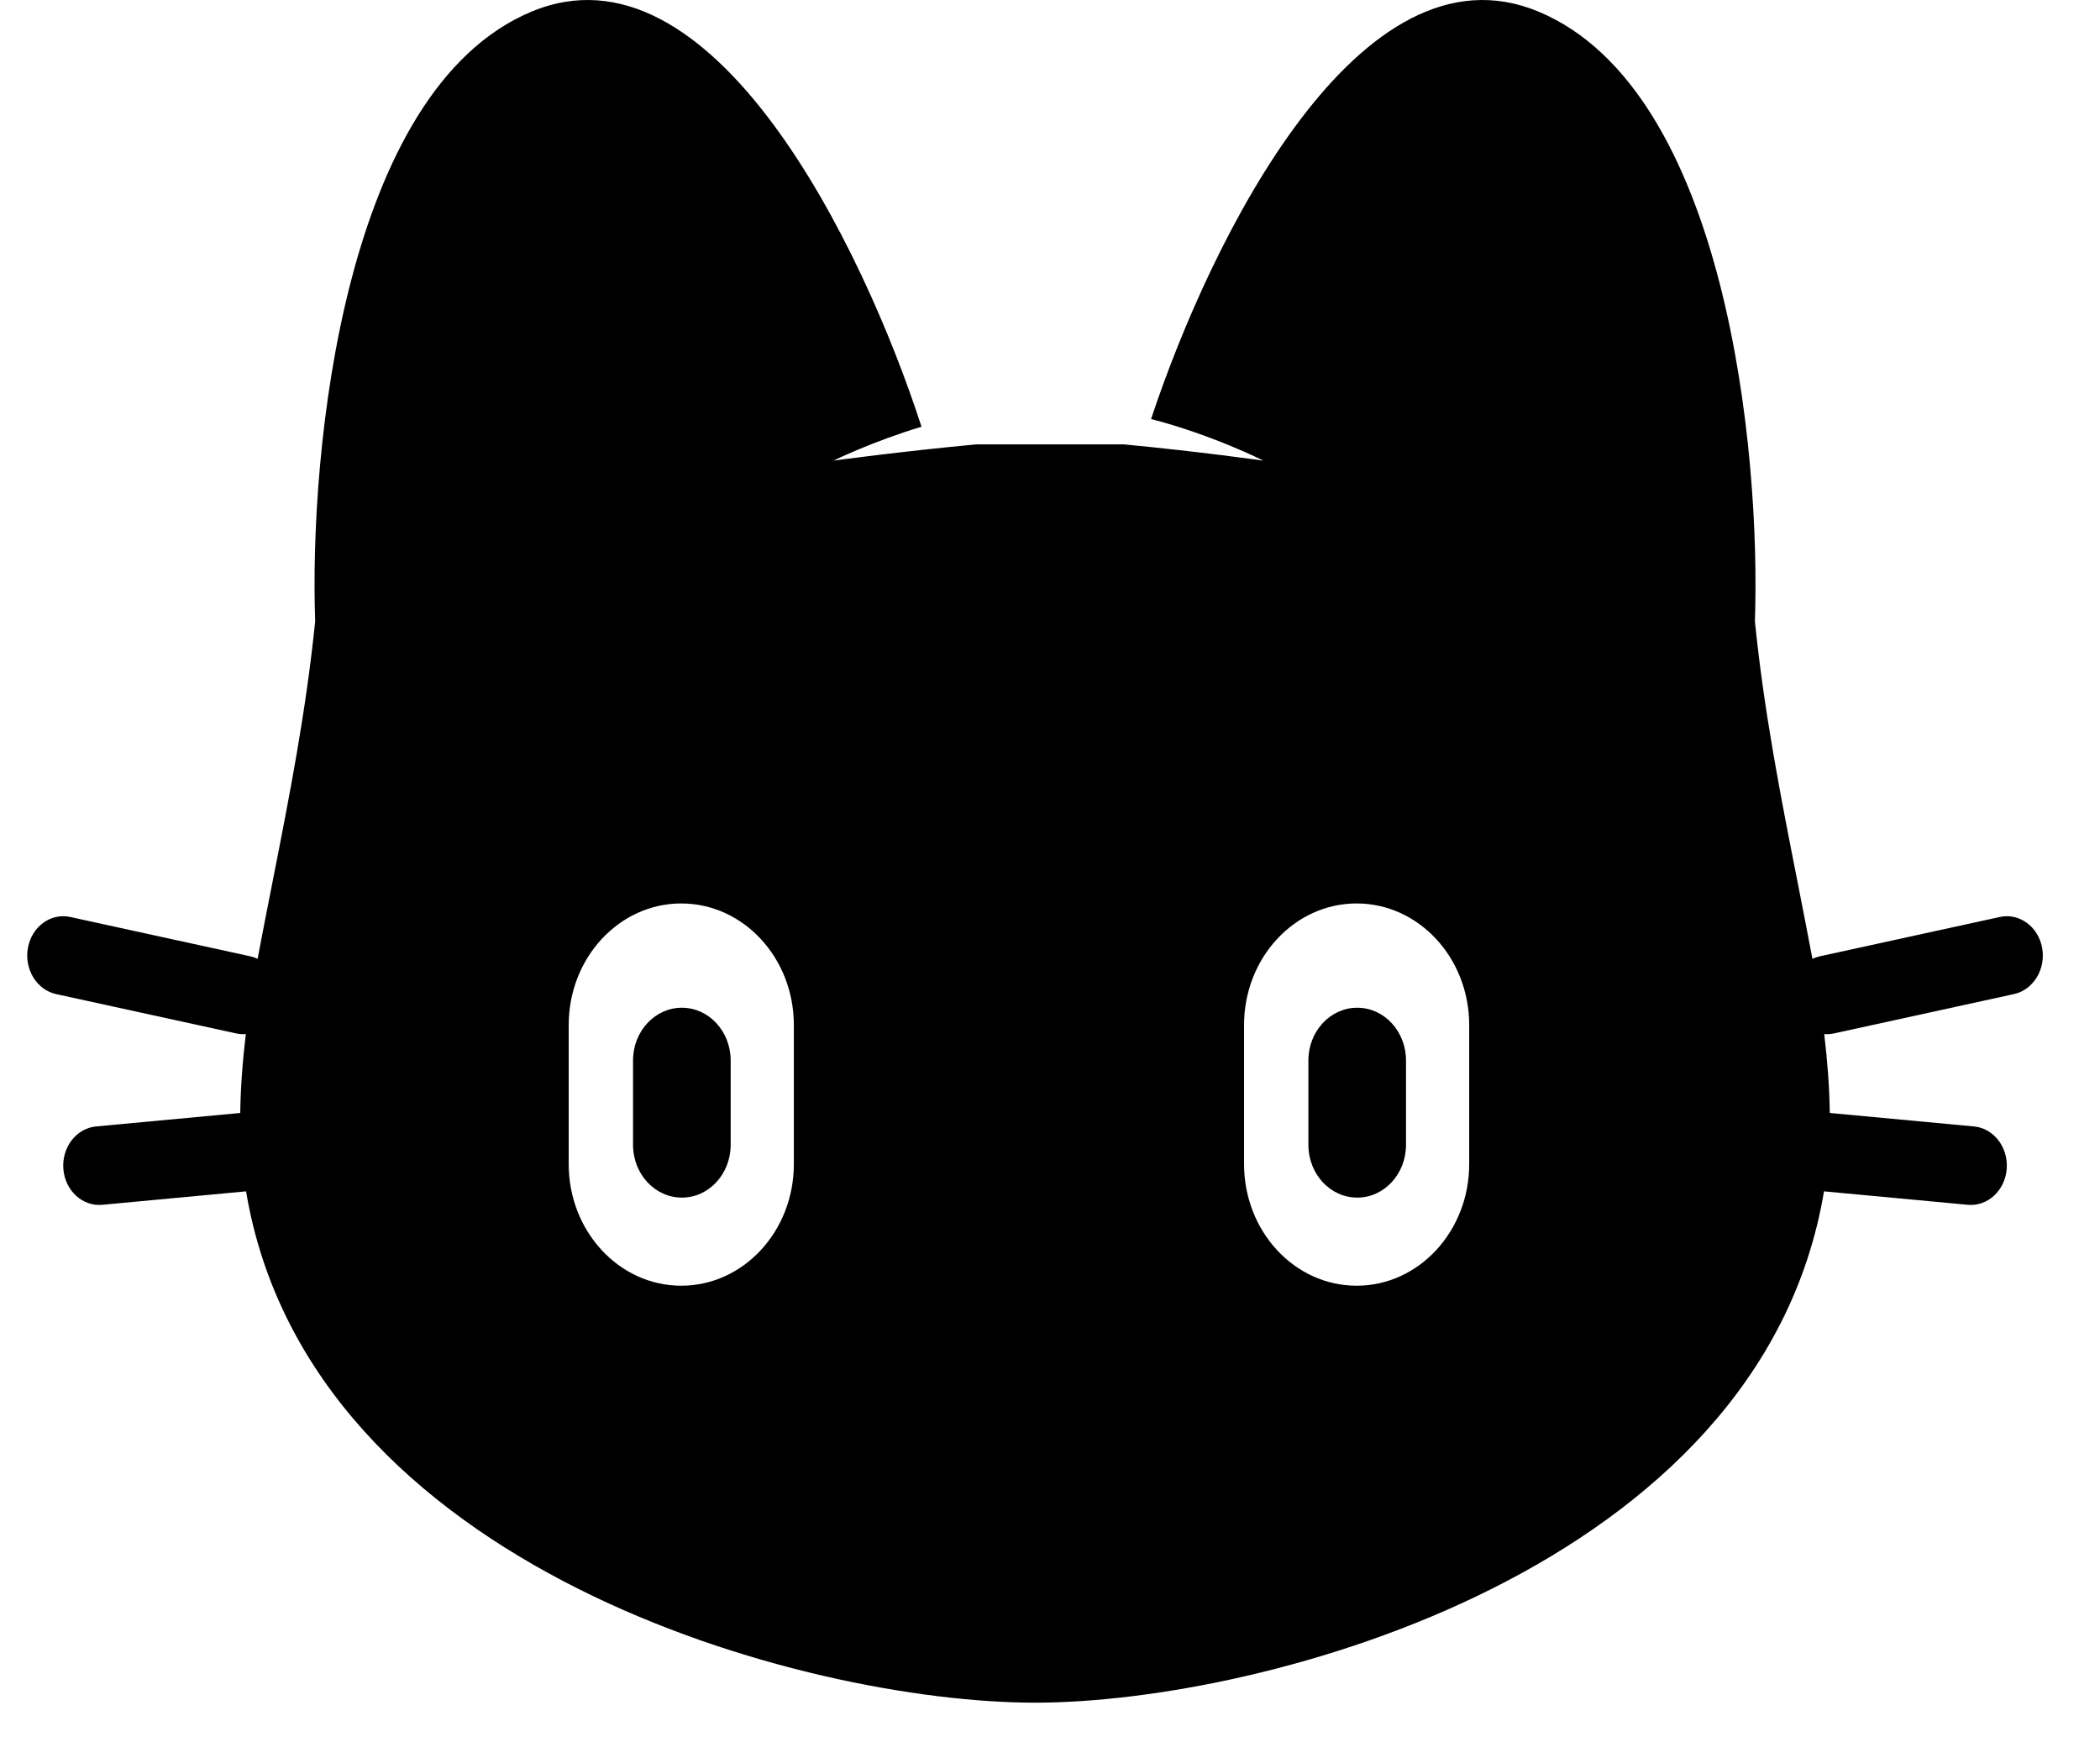 <svg width="47" height="39" viewBox="0 0 47 39" fill="none" xmlns="http://www.w3.org/2000/svg">
<path fill-rule="evenodd" clip-rule="evenodd" d="M23.165 38.111C18.017 38.111 6.922 35.122 5.507 26.666L2.289 26.967C1.846 27.008 1.456 26.649 1.418 26.165C1.38 25.68 1.709 25.254 2.152 25.213L5.374 24.912L5.377 24.912C5.384 24.337 5.431 23.74 5.502 23.146C5.431 23.152 5.358 23.147 5.285 23.131L1.257 22.251C0.821 22.156 0.538 21.692 0.625 21.215C0.712 20.739 1.137 20.429 1.573 20.525L5.601 21.405C5.658 21.418 5.714 21.437 5.765 21.461C5.875 20.878 5.988 20.308 6.099 19.743C6.48 17.808 6.846 15.946 7.054 13.906C6.919 10.092 7.698 2.024 11.887 0.264C15.941 -1.44 19.315 5.511 20.624 9.551C19.512 9.887 18.654 10.31 18.654 10.31C18.654 10.31 20.137 10.107 21.854 9.946H25.146C26.832 10.105 28.278 10.311 28.278 10.311C28.278 10.311 27.127 9.731 25.762 9.379C27.109 5.318 30.446 -1.416 34.443 0.264C38.632 2.024 39.41 10.092 39.276 13.906C39.483 15.944 39.849 17.805 40.23 19.737C40.341 20.304 40.454 20.877 40.564 21.461C40.616 21.437 40.671 21.418 40.729 21.405L44.757 20.525C45.193 20.429 45.617 20.739 45.705 21.215C45.792 21.692 45.509 22.156 45.073 22.251L41.045 23.131C40.972 23.147 40.898 23.152 40.828 23.146C40.899 23.74 40.945 24.337 40.952 24.911L40.956 24.912L44.178 25.213C44.621 25.254 44.95 25.68 44.912 26.165C44.874 26.649 44.484 27.008 44.041 26.967L40.823 26.666C39.407 35.122 28.313 38.111 23.165 38.111ZM12.728 22.944C12.728 21.441 13.856 20.222 15.247 20.222C16.639 20.222 17.767 21.441 17.767 22.944V26.056C17.767 27.559 16.639 28.778 15.247 28.778C13.856 28.778 12.728 27.559 12.728 26.056V22.944ZM30.363 20.222C28.971 20.222 27.843 21.441 27.843 22.944V26.056C27.843 27.559 28.971 28.778 30.363 28.778C31.754 28.778 32.882 27.559 32.882 26.056V22.944C32.882 21.441 31.754 20.222 30.363 20.222Z" fill="black"/>
<path d="M14.168 23.736C14.168 23.084 14.657 22.556 15.261 22.556C15.864 22.556 16.353 23.084 16.353 23.736V25.625C16.353 26.278 15.864 26.806 15.261 26.806C14.657 26.806 14.168 26.278 14.168 25.625V23.736Z" fill="black"/>
<path d="M29.283 23.736C29.283 23.084 29.772 22.556 30.376 22.556C30.979 22.556 31.468 23.084 31.468 23.736V25.625C31.468 26.278 30.979 26.806 30.376 26.806C29.772 26.806 29.283 26.278 29.283 25.625V23.736Z" fill="black"/>
</svg>
